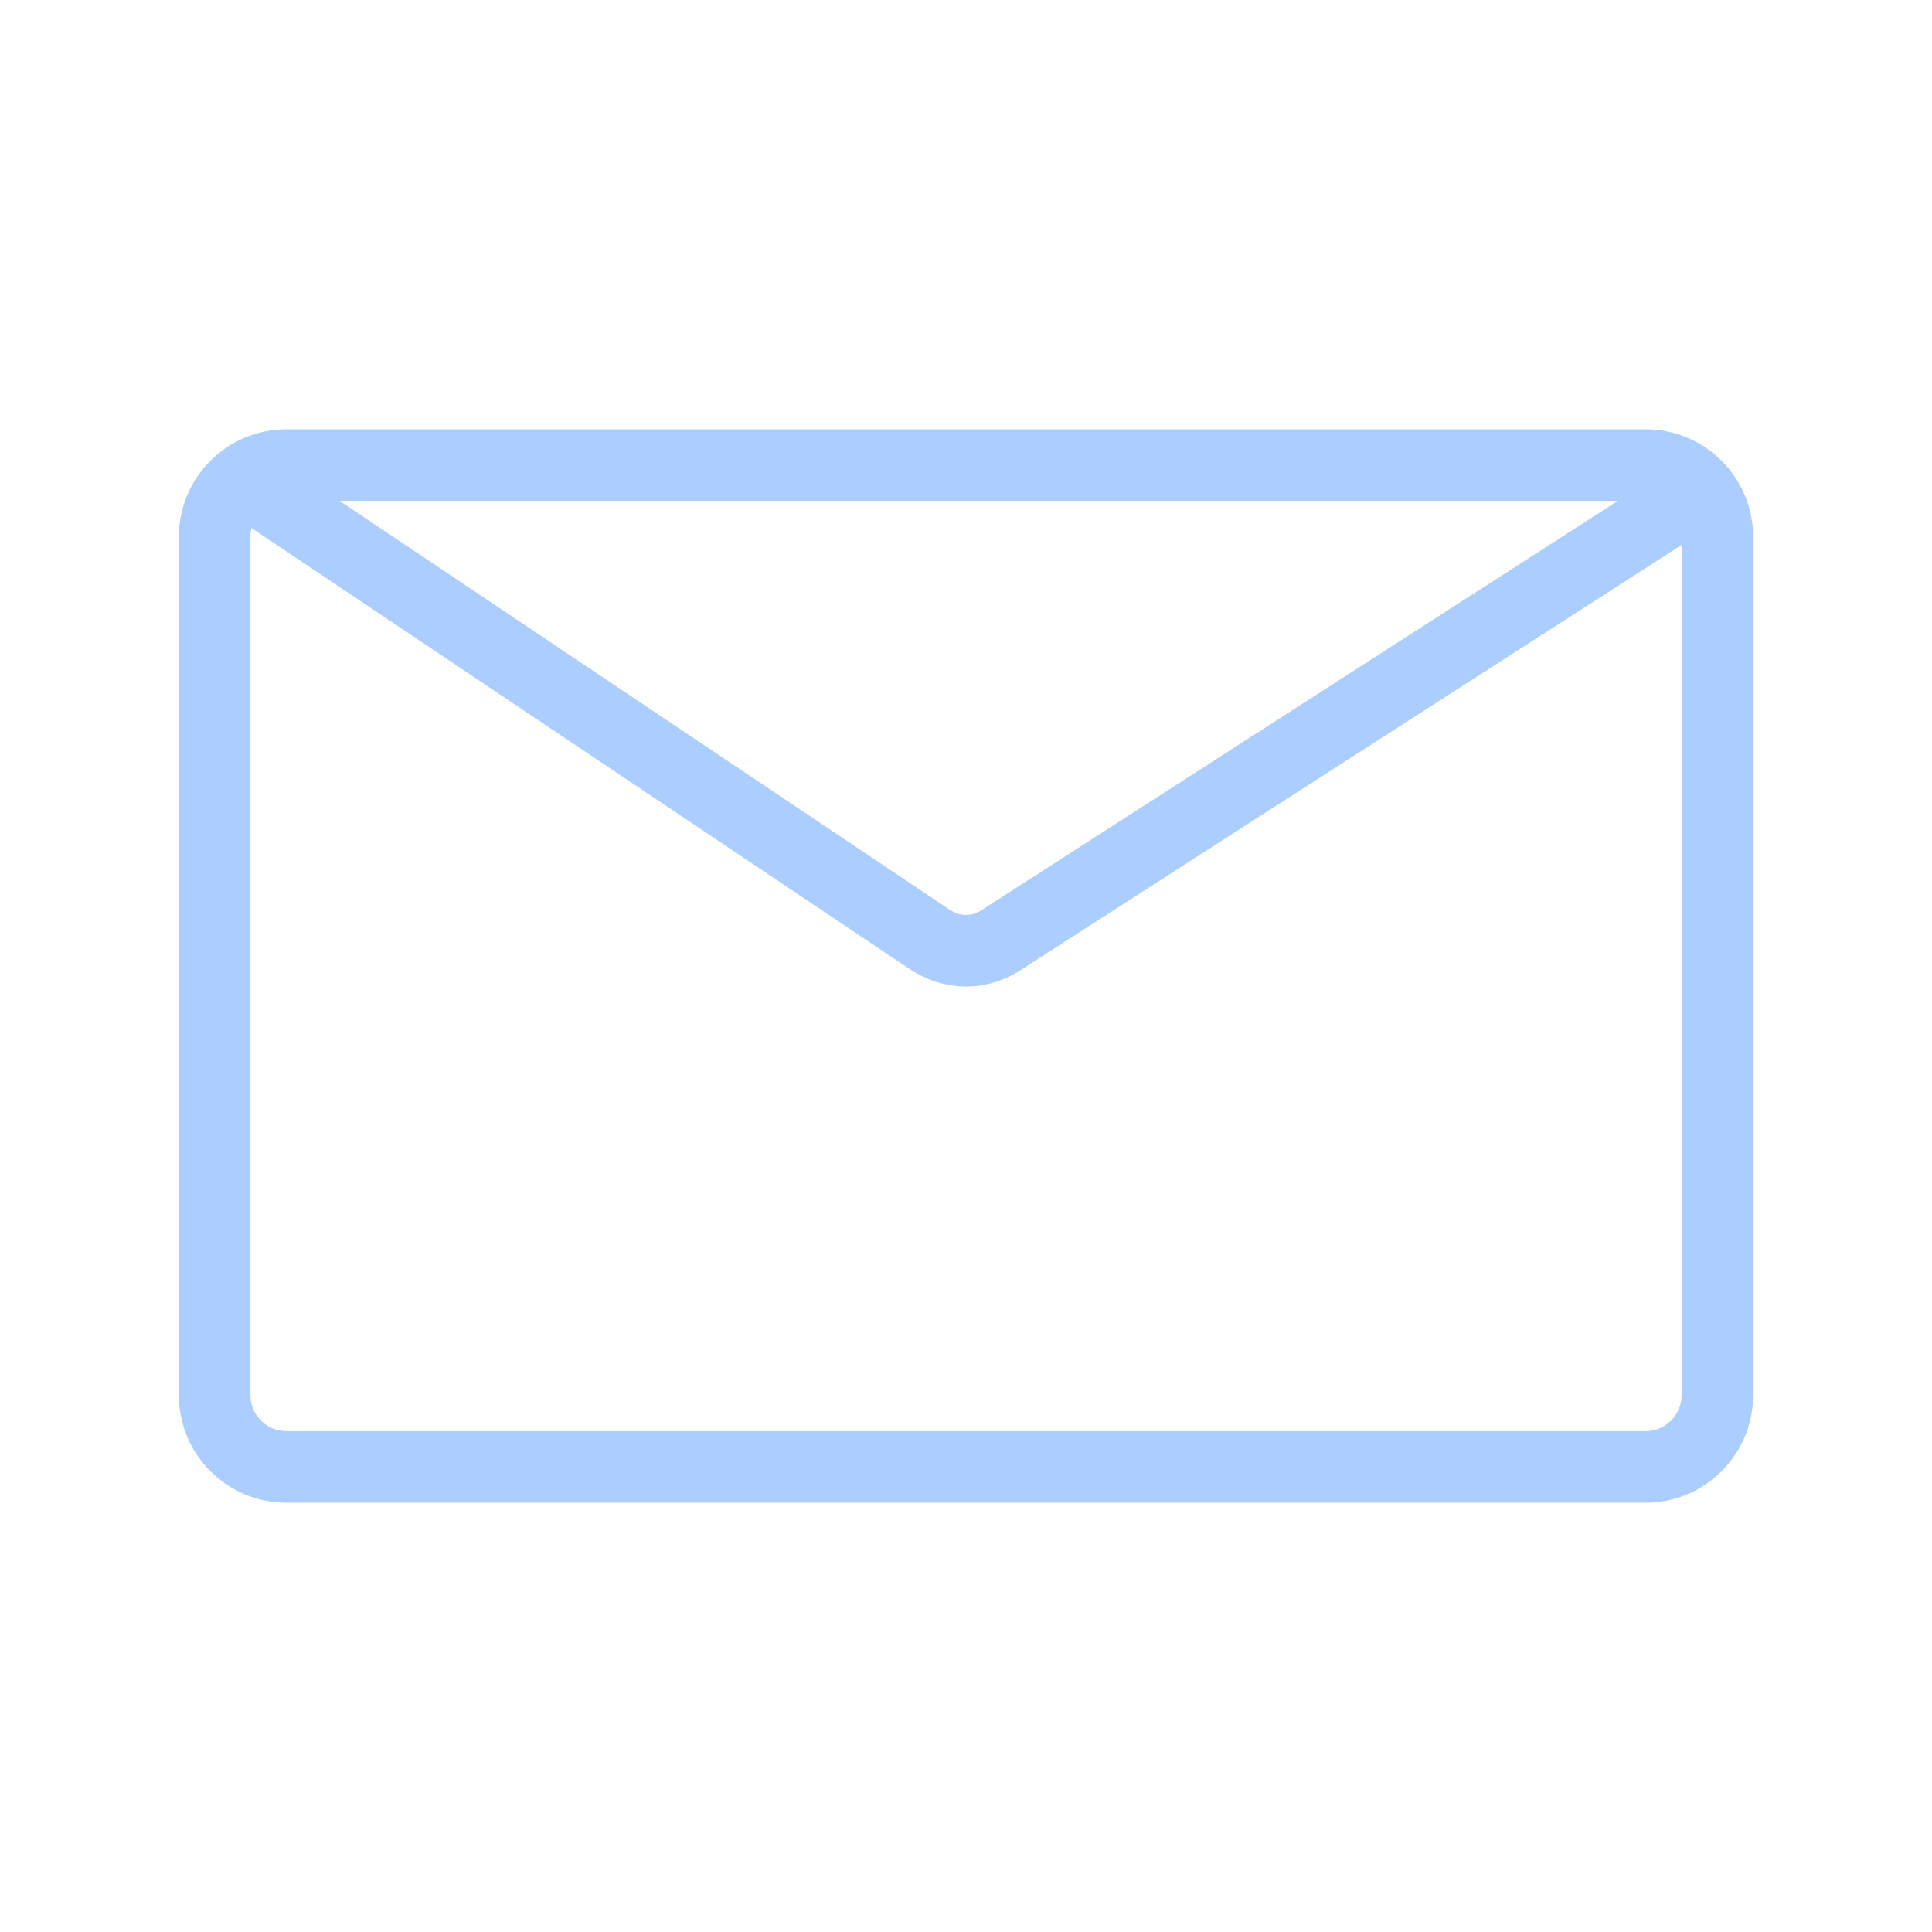 <svg xmlns="http://www.w3.org/2000/svg" xmlns:xlink="http://www.w3.org/1999/xlink" id="Layer_1" x="0px" y="0px" viewBox="0 0 54 54" style="enable-background:new 0 0 54 54;" xml:space="preserve">
<style type="text/css">
	.st0{display:none;}
	.st1{display:inline;}
	.st2{fill:#FFFFFF;}
	.st3{fill:none;stroke:#ACCDFF;stroke-width:2;stroke-miterlimit:10;}
</style>
<g id="Layer_2_1_" class="st0">
	<g class="st1">
		<g>
			<path class="st2" d="M16.5,8L16.5,8L16.5,8 M16.5,8l3.9,9.1l-5,4.1c-0.7,0.6-0.9,1.6-0.5,2.4c3.2,6.8,8.7,12.3,15.5,15.5     c0.3,0.1,0.6,0.2,0.9,0.2c0.6,0,1.2-0.3,1.6-0.7l4-5l9.2,3.9L44.1,46C24.2,46,8,29.8,8,10L16.5,8 M16.5,6c-0.1,0-0.3,0-0.4,0.1     L7.5,8C6.7,8.2,6,9,6,9.9l0,0C6,31,23,48,44.1,48l0,0c0.9,0,1.7-0.7,1.9-1.5l2-8.5c0-0.1,0-0.3,0-0.4c0-0.8-0.5-1.5-1.2-1.8     l-9.2-3.9c-0.2-0.1-0.5-0.2-0.8-0.2c-0.6,0-1.2,0.3-1.5,0.7l-4.1,5c-6.4-3-11.5-8.1-14.5-14.5l5-4.1c0.4-0.4,0.7-0.9,0.7-1.5     c0-0.3-0.1-0.5-0.2-0.8l-3.9-9.2C18,6.5,17.3,6,16.5,6L16.5,6z"></path>
		</g>
	</g>
</g>
<g id="Layer_3">
	<g>
		<path class="st3" d="M46,41H8c-1.1,0-2-0.9-2-2V15c0-1.1,0.9-2,2-2h38c1.1,0,2,0.9,2,2v24C48,40.1,47.1,41,46,41z"></path>
		<path class="st3" d="M6.8,13.4l19.1,12.8c0.7,0.5,1.5,0.5,2.2,0L48,13.4"></path>
	</g>
</g>
</svg>